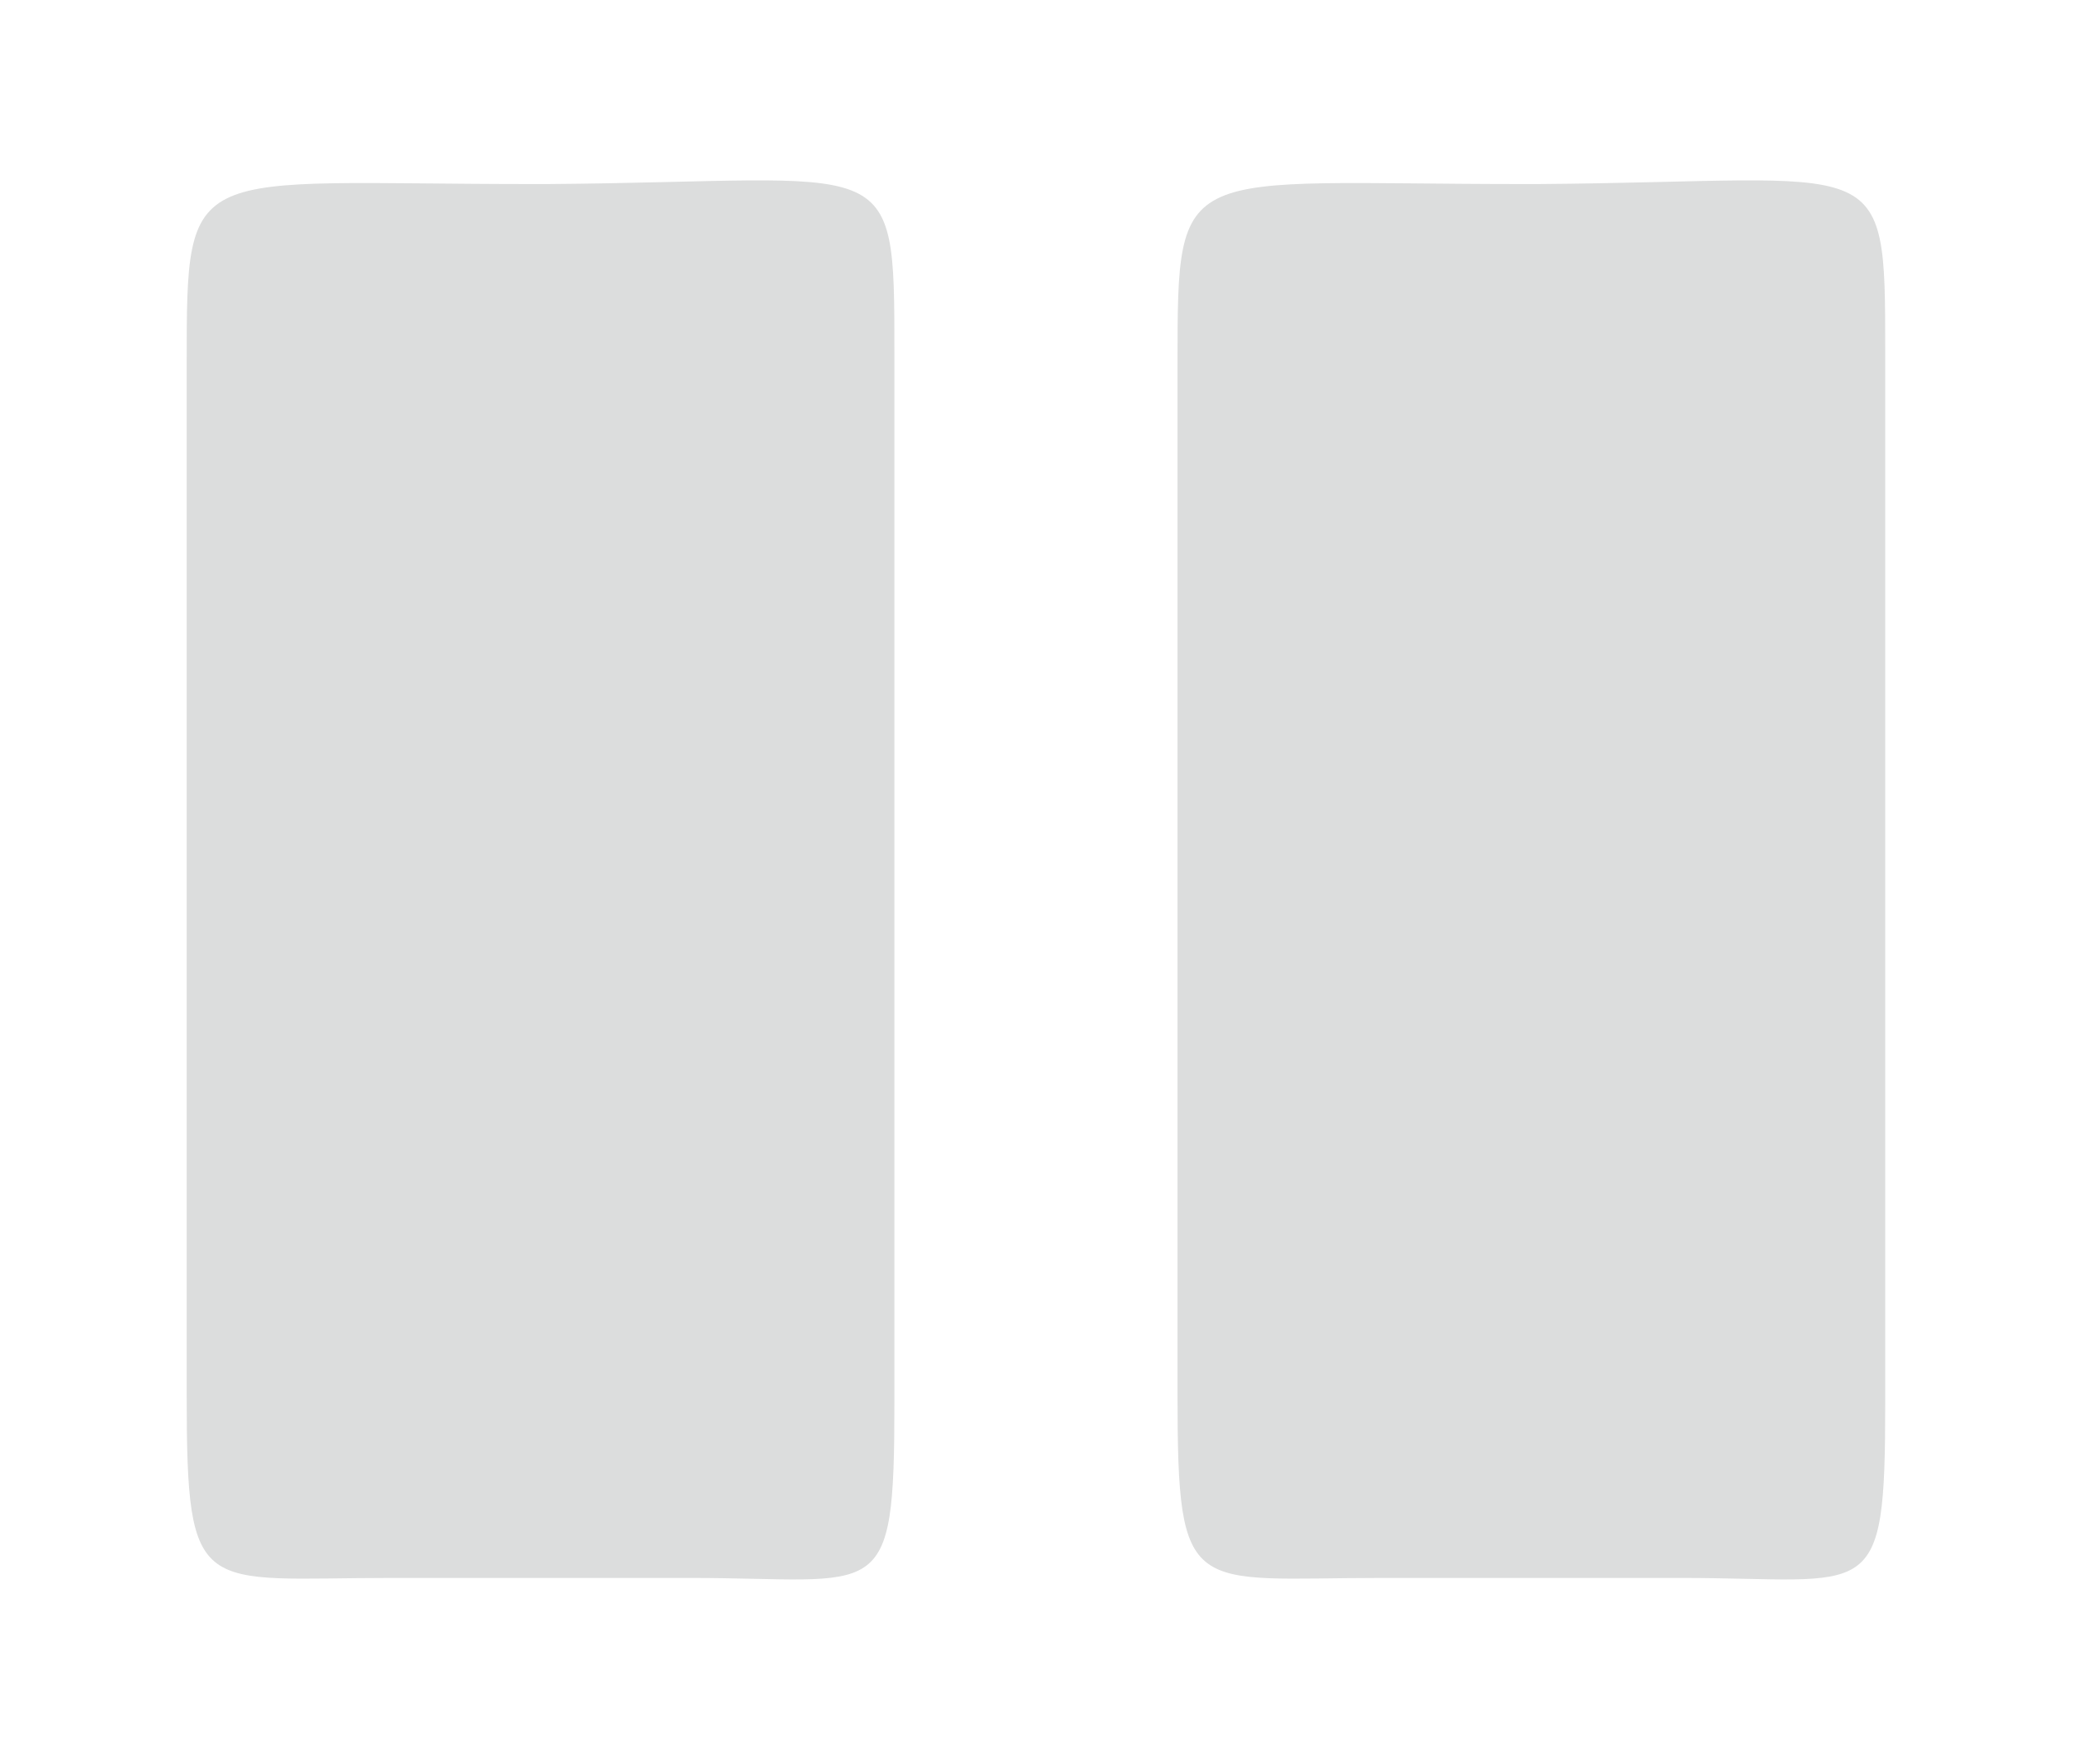 <?xml version="1.0" encoding="utf-8"?>
<!DOCTYPE svg PUBLIC "-//W3C//DTD SVG 1.1//EN" "http://www.w3.org/Graphics/SVG/1.1/DTD/svg11.dtd">
<svg version="1.1" xmlns="http://www.w3.org/2000/svg" xmlns:xlink="http://www.w3.org/1999/xlink" 
	 width="67px" height="57px" viewBox="0 0 67 57" enable-background="new 0 0 67 57" xml:space="preserve">
<path fill-rule="evenodd" clip-rule="evenodd" fill="#DCDDDD" d="M28.907,45.327c0,6.627-0.401,5.664-6.6,5.664h-9.673
	c-6.199,0-6.6,0.72-6.6-5.907V11.747c0-6.627,0-5.799,11.224-5.799h0.425c11.224-0.083,11.224-1.193,11.224,5.435V45.327z"/>
<path fill-rule="evenodd" clip-rule="evenodd" fill="#DCDDDD" d="M60.931,45.327c0,6.627-0.401,5.664-6.6,5.664h-9.673
	c-6.199,0-6.6,0.72-6.6-5.907V11.747c0-6.627,0-5.799,11.224-5.799h0.425c11.224-0.083,11.224-1.193,11.224,5.435V45.327z"/>
</svg>
